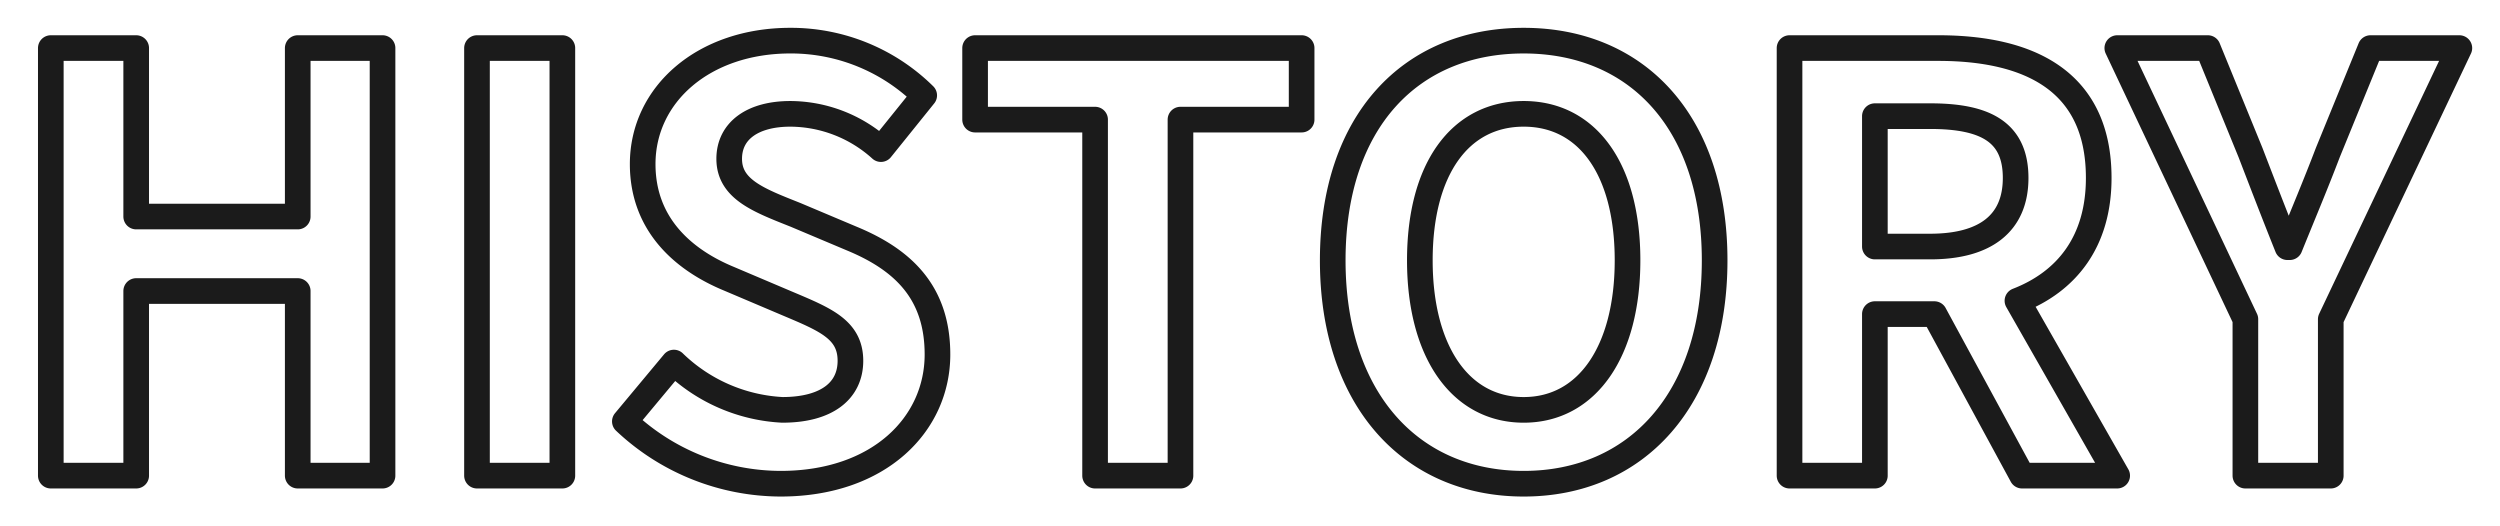 <svg xmlns="http://www.w3.org/2000/svg" width="195" height="41" viewBox="0 0 195 41">
  <defs>
    <style>
      .cls-1 {
        fill: #004986;
        fill-opacity: 0;
        stroke: #1b1b1b;
        stroke-linejoin: round;
        stroke-width: 2px;
        fill-rule: evenodd;
      }
    </style>
  </defs>
  <path id="title2.svg" class="cls-1" d="M861.963,2660.1h6.66v-14.4h12.6v14.4h6.615v-33.35h-6.615v13.14h-12.6v-13.14h-6.66v33.35Zm33.242,0h6.659v-33.35h-6.659v33.35Zm23.678,0.63c7.695,0,12.24-4.64,12.24-10.08,0-4.82-2.655-7.38-6.705-9.05l-4.365-1.84c-2.835-1.13-5.175-1.98-5.175-4.37,0-2.2,1.845-3.51,4.77-3.51a10.6,10.6,0,0,1,7.065,2.75l3.375-4.19a14.794,14.794,0,0,0-10.44-4.27c-6.75,0-11.519,4.18-11.519,9.63,0,4.86,3.374,7.56,6.749,8.95l4.455,1.89c2.97,1.26,5,2.03,5,4.5,0,2.34-1.845,3.83-5.31,3.83a13.122,13.122,0,0,1-8.459-3.69l-3.825,4.59A17.766,17.766,0,0,0,918.883,2660.73Zm24.534-.63h6.66v-27.77h9.45v-5.58H934.058v5.58h9.359v27.77Zm33.431,0.63c8.819,0,14.894-6.62,14.894-17.42s-6.075-17.14-14.894-17.14-14.895,6.3-14.895,17.14C961.953,2654.11,968.028,2660.73,976.848,2660.73Zm0-5.76c-4.95,0-8.1-4.55-8.1-11.66,0-7.15,3.15-11.43,8.1-11.43s8.1,4.28,8.1,11.43C984.947,2650.42,981.8,2654.97,976.848,2654.97Zm20.736,5.13h6.656v-12.6h4.64l6.84,12.6h7.42l-7.78-13.64c3.82-1.48,6.34-4.59,6.34-9.58,0-7.65-5.53-10.13-12.51-10.13H997.584v33.35Zm6.656-17.87v-10.17h4.32c4.28,0,6.66,1.22,6.66,4.82,0,3.55-2.38,5.35-6.66,5.35h-4.32Zm28.9,17.87h6.66v-12.2l10.03-21.15h-6.93l-3.33,8.15c-0.94,2.47-1.93,4.81-2.97,7.38h-0.18c-1.03-2.57-1.93-4.91-2.88-7.38l-3.33-8.15h-7.06l9.99,21.15v12.2Z" transform="translate(-858 -2623)"/>
</svg>
